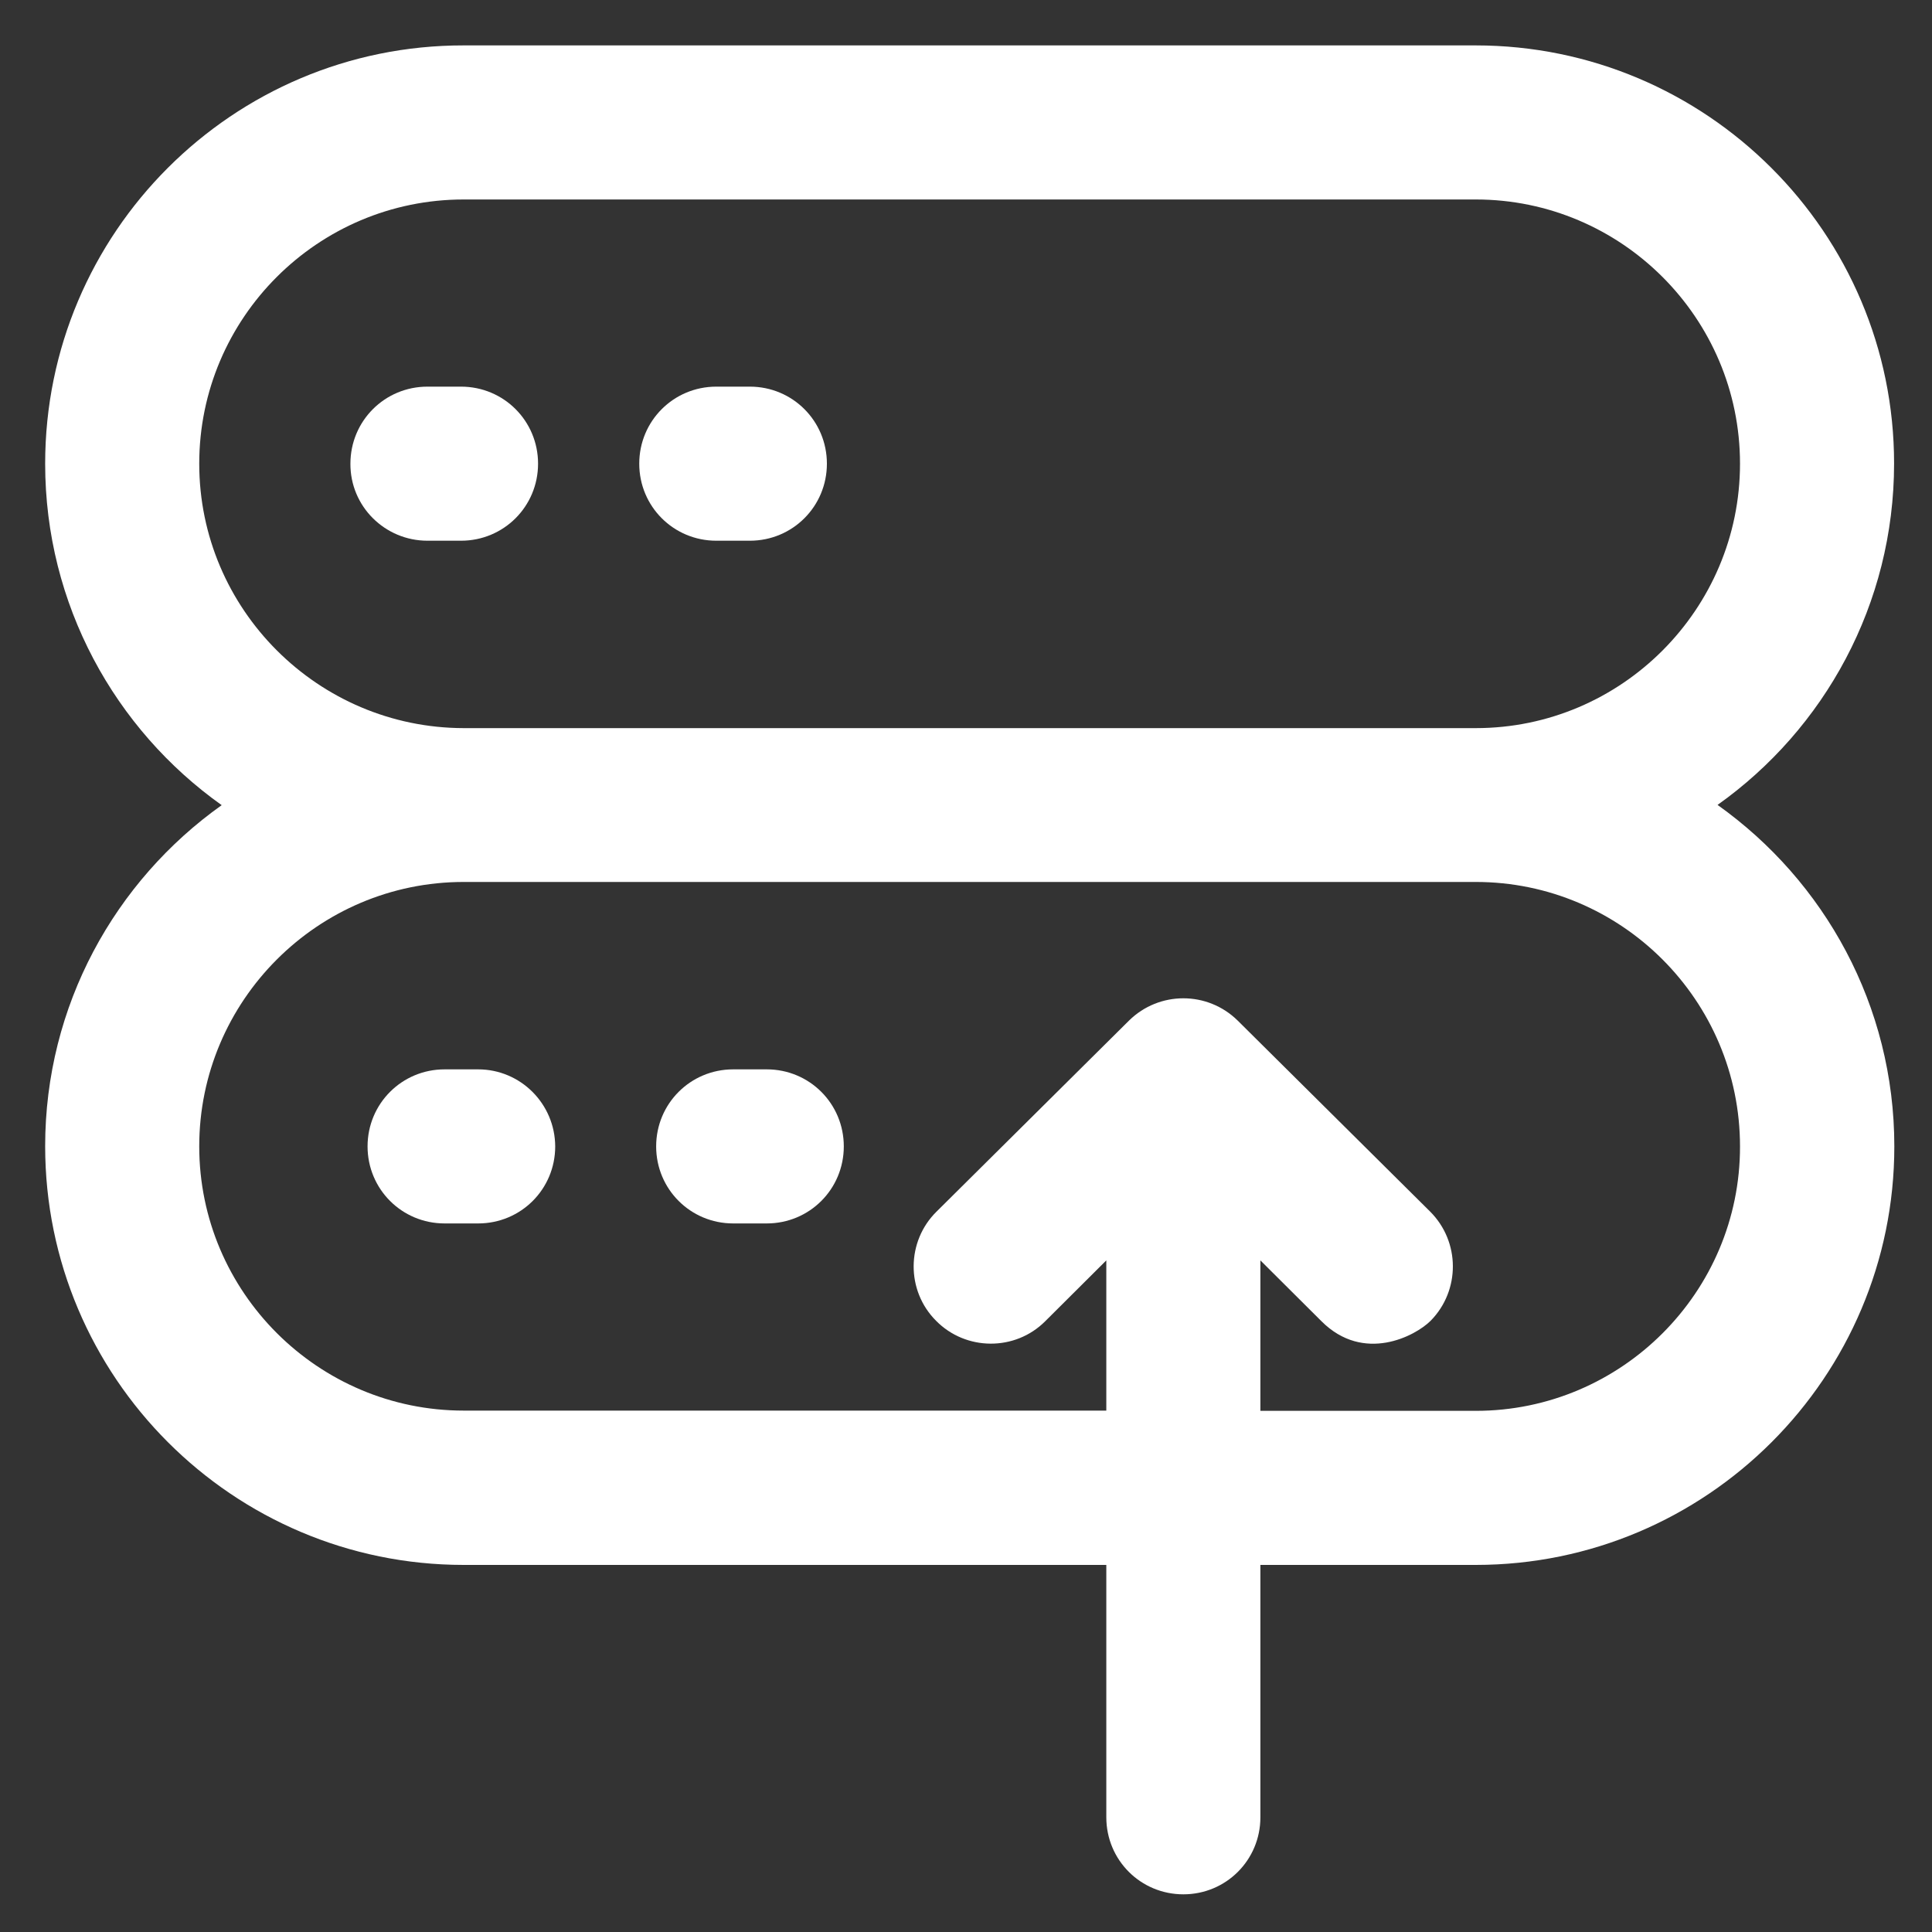 <?xml version="1.0" encoding="utf-8"?>
<!-- Generator: Adobe Illustrator 27.0.1, SVG Export Plug-In . SVG Version: 6.00 Build 0)  -->
<svg version="1.1" id="Layer_1" xmlns="http://www.w3.org/2000/svg" xmlns:xlink="http://www.w3.org/1999/xlink" x="0px" y="0px"
	 viewBox="0 0 800 800" style="enable-background:new 0 0 800 800;" xml:space="preserve">
<rect x="0" y="0" width="800" height="800" fill="#333333" stroke="none"/>
<style type="text/css">
	.st0{fill:#FFFFFF;}
</style>
<g>
	<g>
		<path class="st0" d="M611.1,584.2h-89.2v-62.3l25.3,25.2c17.5,17.5,38.9,6.1,45.2-0.2c12.3-12.5,12.3-32.7-0.2-45.2l-79.7-79.1
			c-12.5-12.3-32.5-12.3-45,0l-79.7,79.1c-12.5,12.3-12.7,32.7-0.2,45.2c12.3,12.5,32.7,12.7,45.2,0.2l25.3-25.2v62.2H192
			c-60.3,0-109.5-49.1-109.5-109.4S131.6,365.2,192,365.2h419.1c60.3,0,109.4,49.1,109.4,109.5C720.6,535,671.4,584.2,611.1,584.2
			L611.1,584.2z M82.5,192c0-60.3,49.1-109.4,109.5-109.4h419.1c60.3,0,109.4,49.1,109.4,109.4s-49.1,109.5-109.4,109.5H192
			C131.7,301.4,82.5,252.3,82.5,192L82.5,192z M711.2,333.3c44.2-31.4,73.1-83.1,73.1-141.4c0-95.5-77.7-173.1-173.3-173.1H192
			C96.4,18.7,18.7,96.4,18.7,192c0,58.3,28.9,110,73.1,141.4c-44.2,31.4-73.1,83-73.1,141.2C18.7,570.2,96.4,648,192,648h266.1
			v104.5c0,17.7,14.2,31.9,31.9,31.9c17.7,0,31.9-14.2,31.9-31.9V648h89.2c95.5,0,173.3-77.7,173.3-173.3
			C784.4,416.4,755.5,364.8,711.2,333.3z"/>
		<path class="st0" d="M177,223.9h13.9c17.7,0,31.9-14.2,31.9-31.9s-14.2-31.9-31.9-31.9H177c-17.7,0-31.9,14.2-31.9,31.9
			C145,209.7,159.4,223.9,177,223.9z"/>
		<path class="st0" d="M296.6,223.9h13.9c17.7,0,31.9-14.2,31.9-31.9s-14.2-31.9-31.9-31.9h-13.9c-17.7,0-31.9,14.2-31.9,31.9
			S278.9,223.9,296.6,223.9z"/>
		<path class="st0" d="M198,442.8h-13.9c-17.7,0-31.9,14.2-31.9,31.9c0,17.7,14.2,31.9,31.9,31.9H198c17.7,0,31.9-14.2,31.9-31.9
			C229.8,457,215.5,442.8,198,442.8L198,442.8z"/>
		<path class="st0" d="M317.5,442.8h-13.9c-17.7,0-31.9,14.2-31.9,31.9c0,17.7,14.2,31.9,31.9,31.9h13.9c17.7,0,31.9-14.2,31.9-31.9
			C349.4,457,335.2,442.8,317.5,442.8z"/>
	</g>
</g>
</svg>
